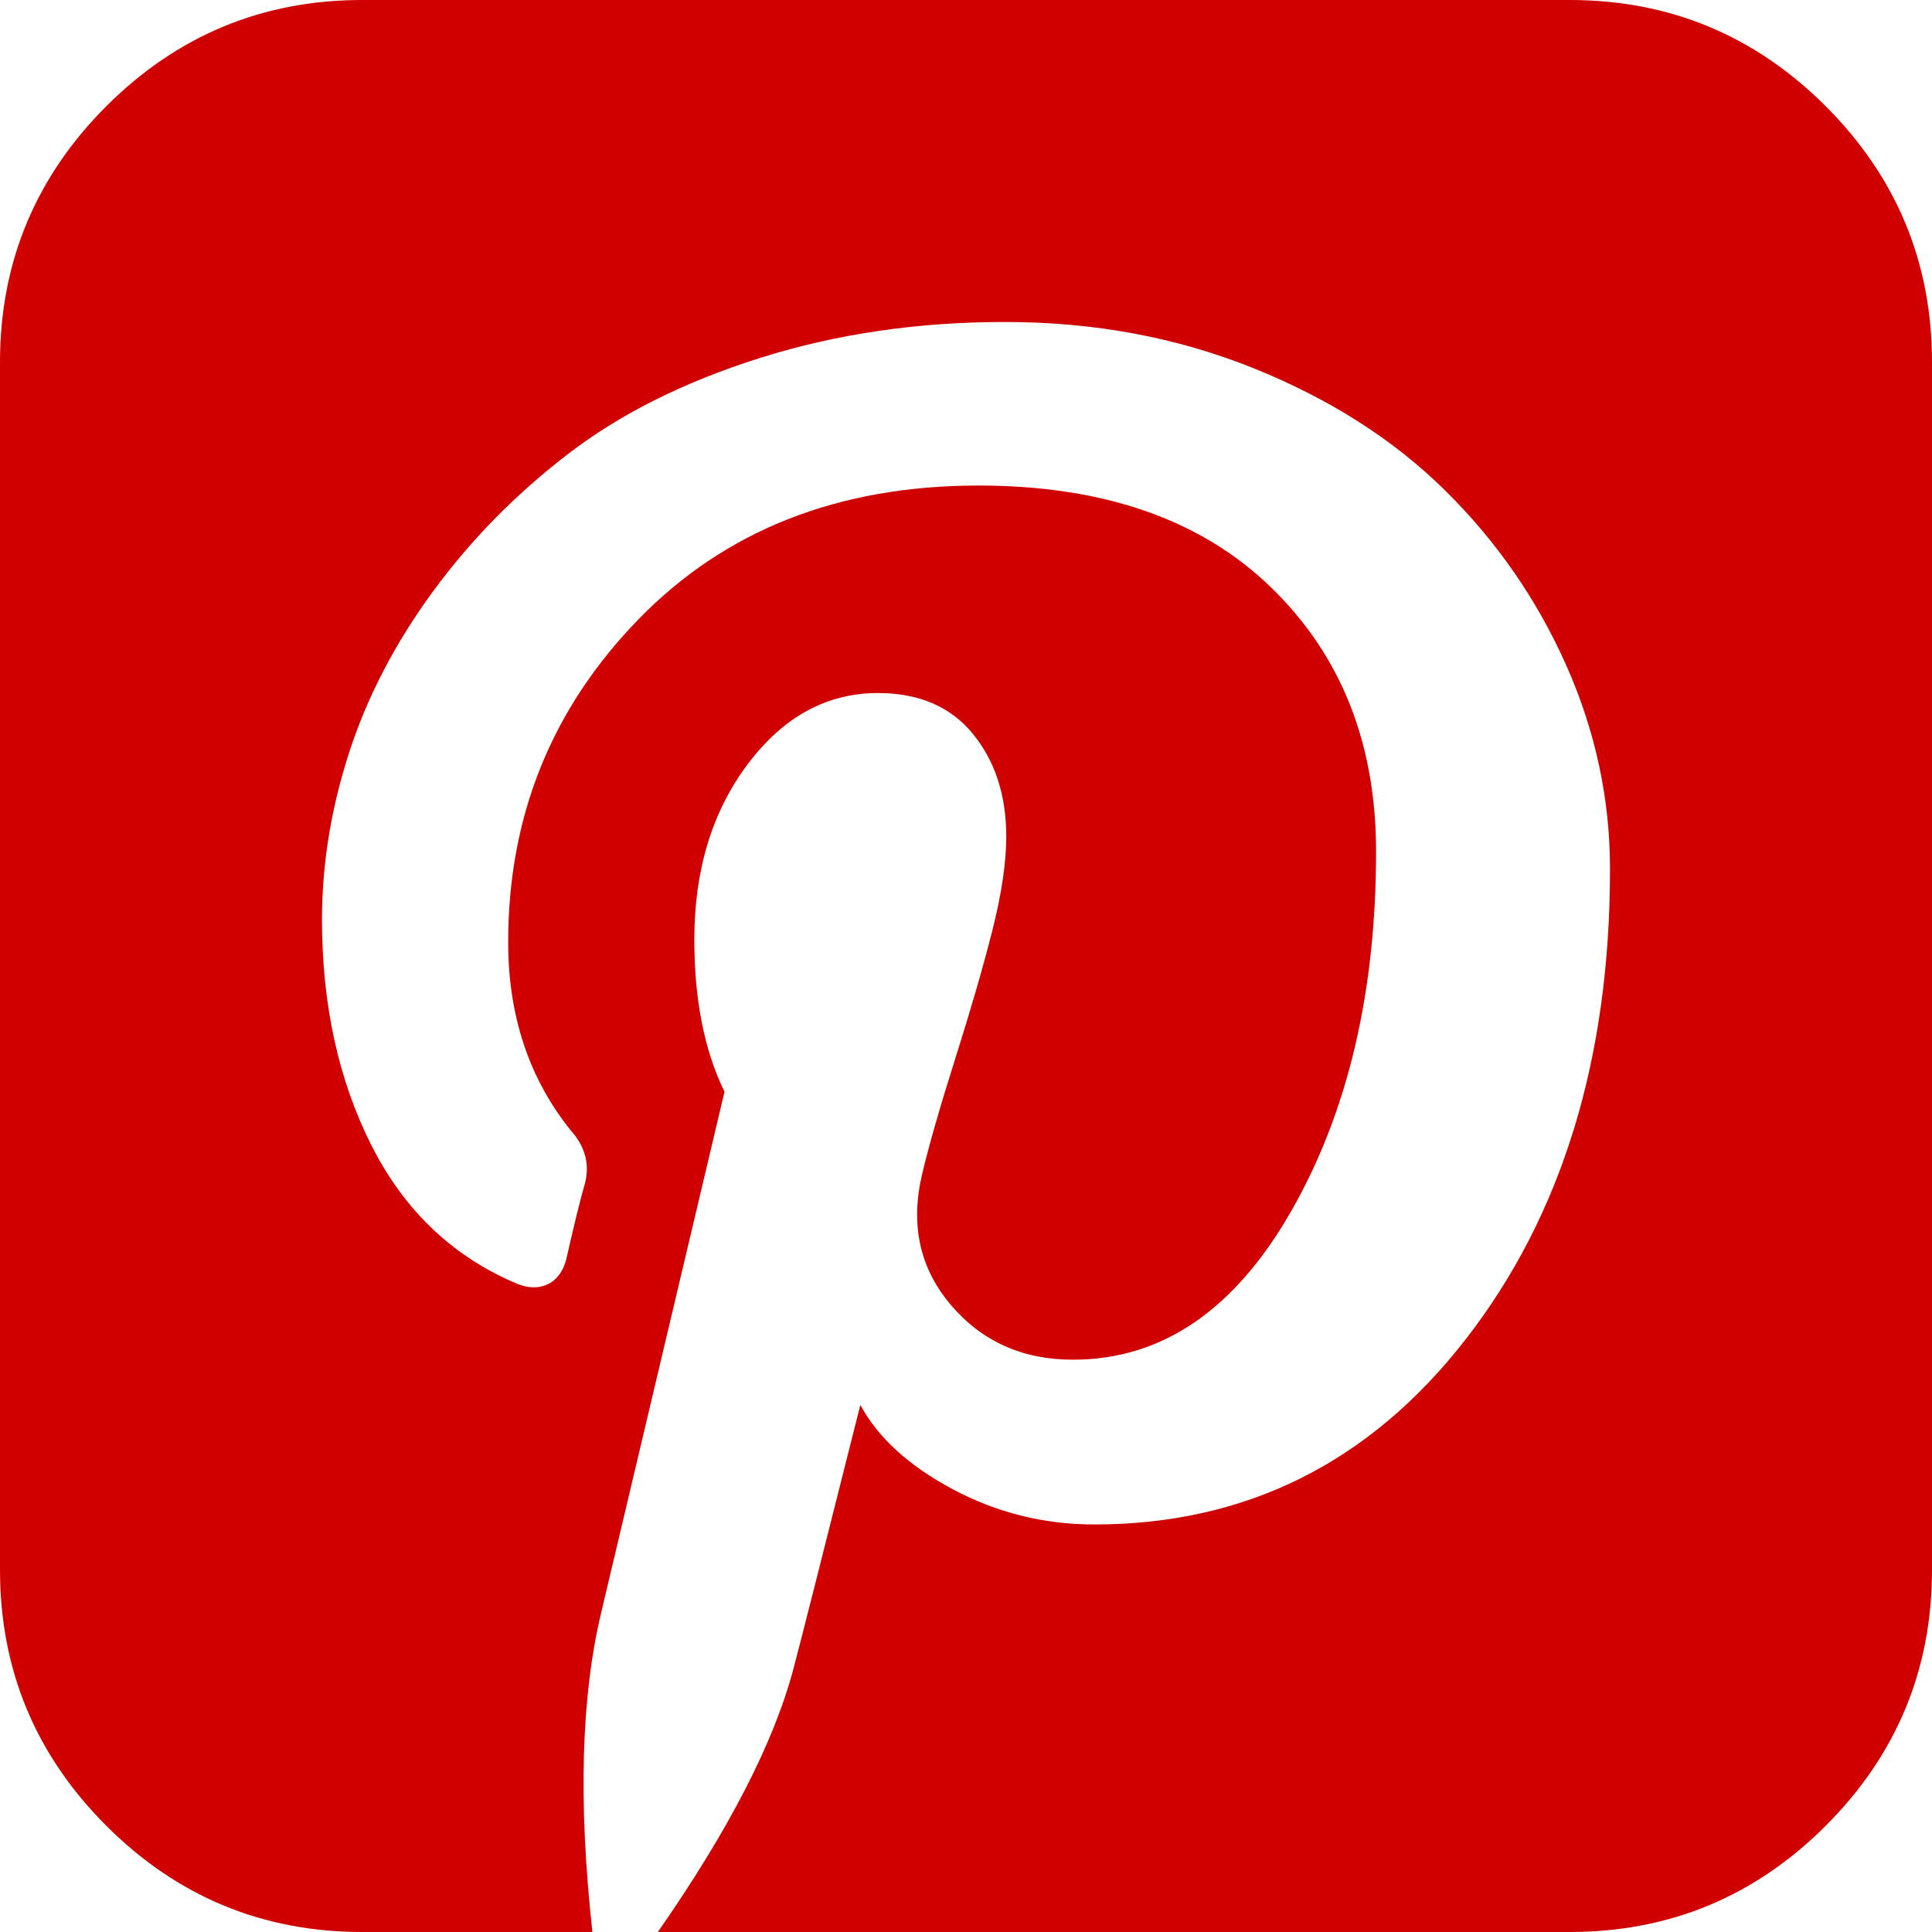 <?xml version="1.0" encoding="UTF-8"?> <svg xmlns="http://www.w3.org/2000/svg" width="32" height="32" viewBox="0 0 32 32" fill="none"> <path d="M26 0C27.653 0 29.066 0.587 30.24 1.76C31.413 2.934 32 4.347 32 6V26C32 27.653 31.413 29.066 30.24 30.24C29.066 31.413 27.653 32 26 32H10.896C12.076 30.306 12.826 28.847 13.146 27.625C13.271 27.153 13.639 25.701 14.25 23.271C14.542 23.812 15.052 24.278 15.781 24.667C16.51 25.056 17.292 25.25 18.125 25.25C20.639 25.25 22.691 24.226 24.281 22.177C25.872 20.128 26.667 17.535 26.667 14.396C26.667 13.229 26.424 12.101 25.938 11.01C25.451 9.92 24.781 8.955 23.927 8.115C23.073 7.274 22.014 6.601 20.75 6.094C19.486 5.587 18.118 5.333 16.646 5.333C15.201 5.333 13.851 5.531 12.594 5.927C11.337 6.323 10.274 6.854 9.406 7.521C8.538 8.188 7.792 8.948 7.167 9.802C6.542 10.656 6.08 11.545 5.781 12.469C5.483 13.392 5.333 14.312 5.333 15.229C5.333 16.646 5.608 17.896 6.156 18.979C6.705 20.062 7.514 20.826 8.583 21.271C8.764 21.34 8.927 21.34 9.073 21.271C9.219 21.201 9.319 21.069 9.375 20.875C9.514 20.264 9.618 19.84 9.688 19.604C9.771 19.285 9.694 18.993 9.458 18.729C8.764 17.868 8.417 16.826 8.417 15.604C8.417 13.521 9.135 11.74 10.573 10.26C12.01 8.781 13.889 8.042 16.208 8.042C18.278 8.042 19.892 8.604 21.052 9.729C22.212 10.854 22.792 12.312 22.792 14.104C22.792 16.438 22.323 18.424 21.385 20.062C20.448 21.701 19.243 22.521 17.771 22.521C16.938 22.521 16.264 22.219 15.75 21.615C15.236 21.01 15.076 20.292 15.271 19.458C15.382 18.986 15.566 18.344 15.823 17.531C16.08 16.719 16.285 16.01 16.438 15.406C16.59 14.802 16.667 14.285 16.667 13.854C16.667 13.174 16.483 12.608 16.115 12.156C15.746 11.705 15.222 11.479 14.542 11.479C13.694 11.479 12.976 11.871 12.385 12.656C11.795 13.441 11.5 14.41 11.5 15.562C11.5 16.562 11.667 17.403 12 18.083L9.958 26.708C9.625 28.097 9.576 29.861 9.812 32H6C4.347 32 2.934 31.413 1.76 30.24C0.587 29.066 0 27.653 0 26V6C0 4.347 0.587 2.934 1.76 1.76C2.934 0.587 4.347 0 6 0H26Z" fill="#D10000"></path> </svg> 